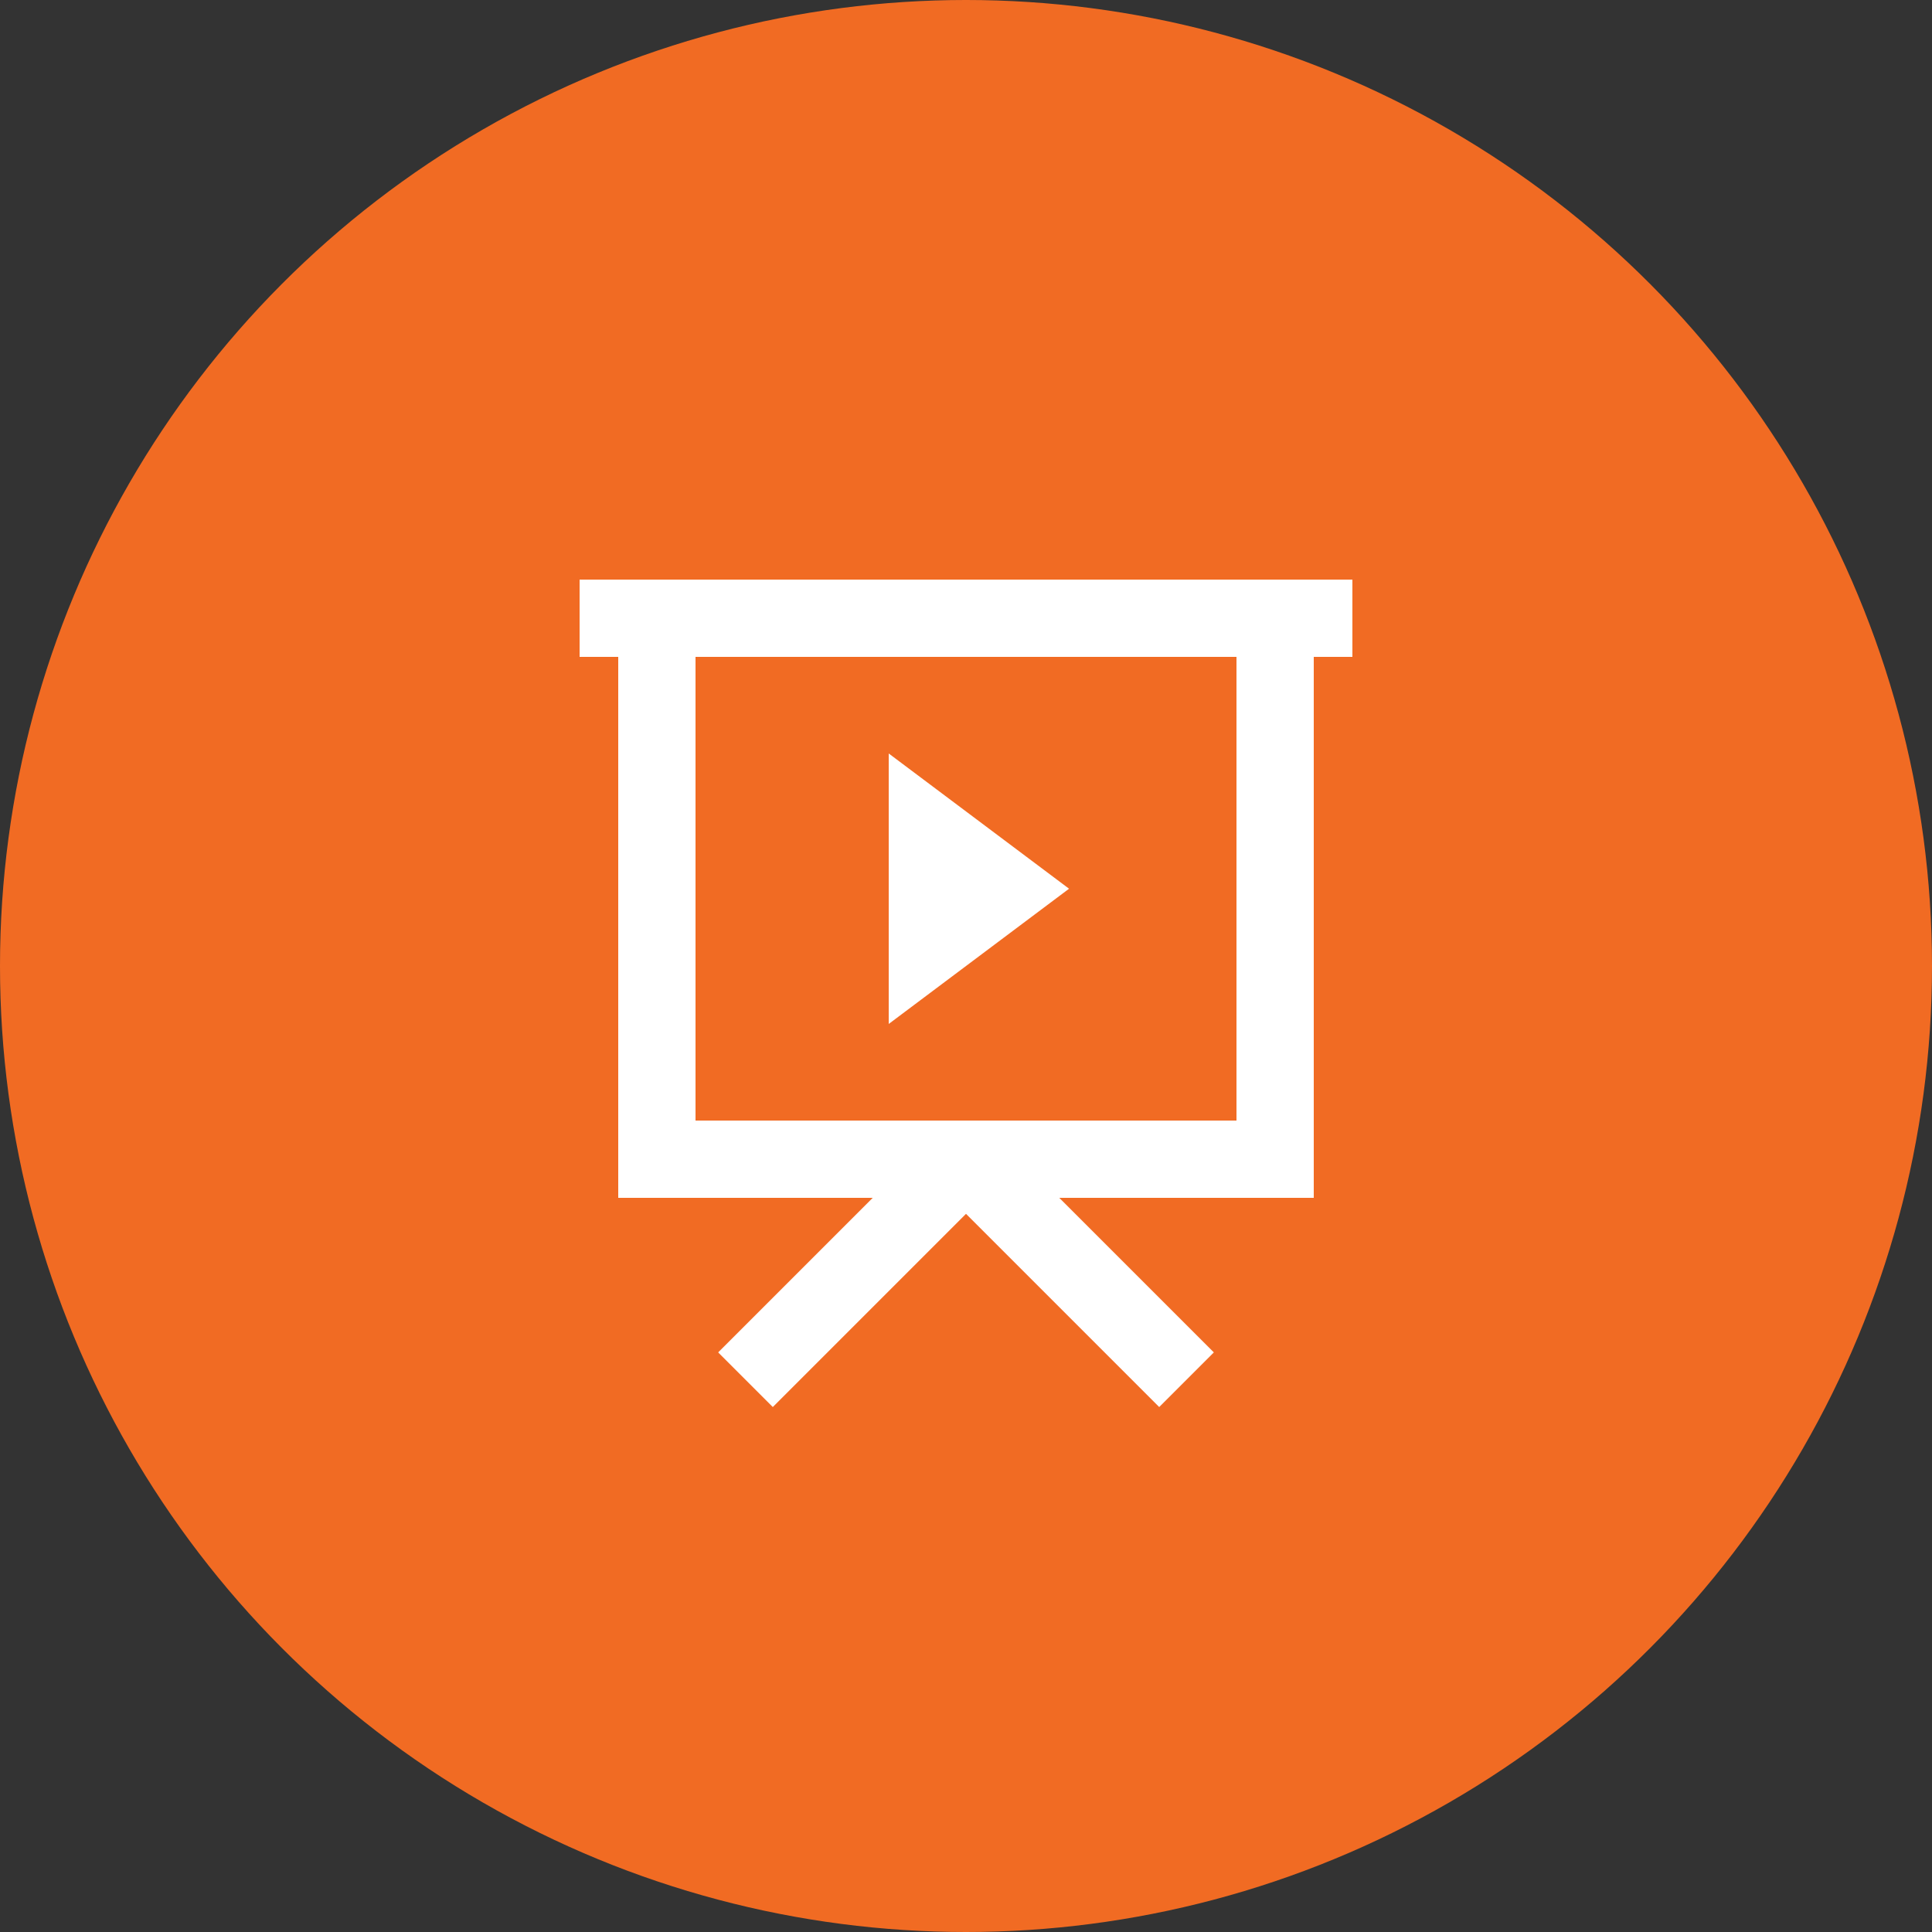 <svg width="50" height="50" viewBox="0 0 50 50" fill="none" xmlns="http://www.w3.org/2000/svg">
<rect x="0" y="0" width="50" height="50" fill="#333333" stroke="none"/>
<circle cx="25" cy="25" r="25" fill="#F16B23"/>
<path d="M15 15H35V17H34V31H27.414L31.414 35L30 36.414L25 31.414L20 36.414L18.586 35L22.586 31H16V17H15V15ZM18 17V29H32V17H18ZM23 19.5L27.667 23L23 26.5V19.5Z" fill="white"/>
</svg>
